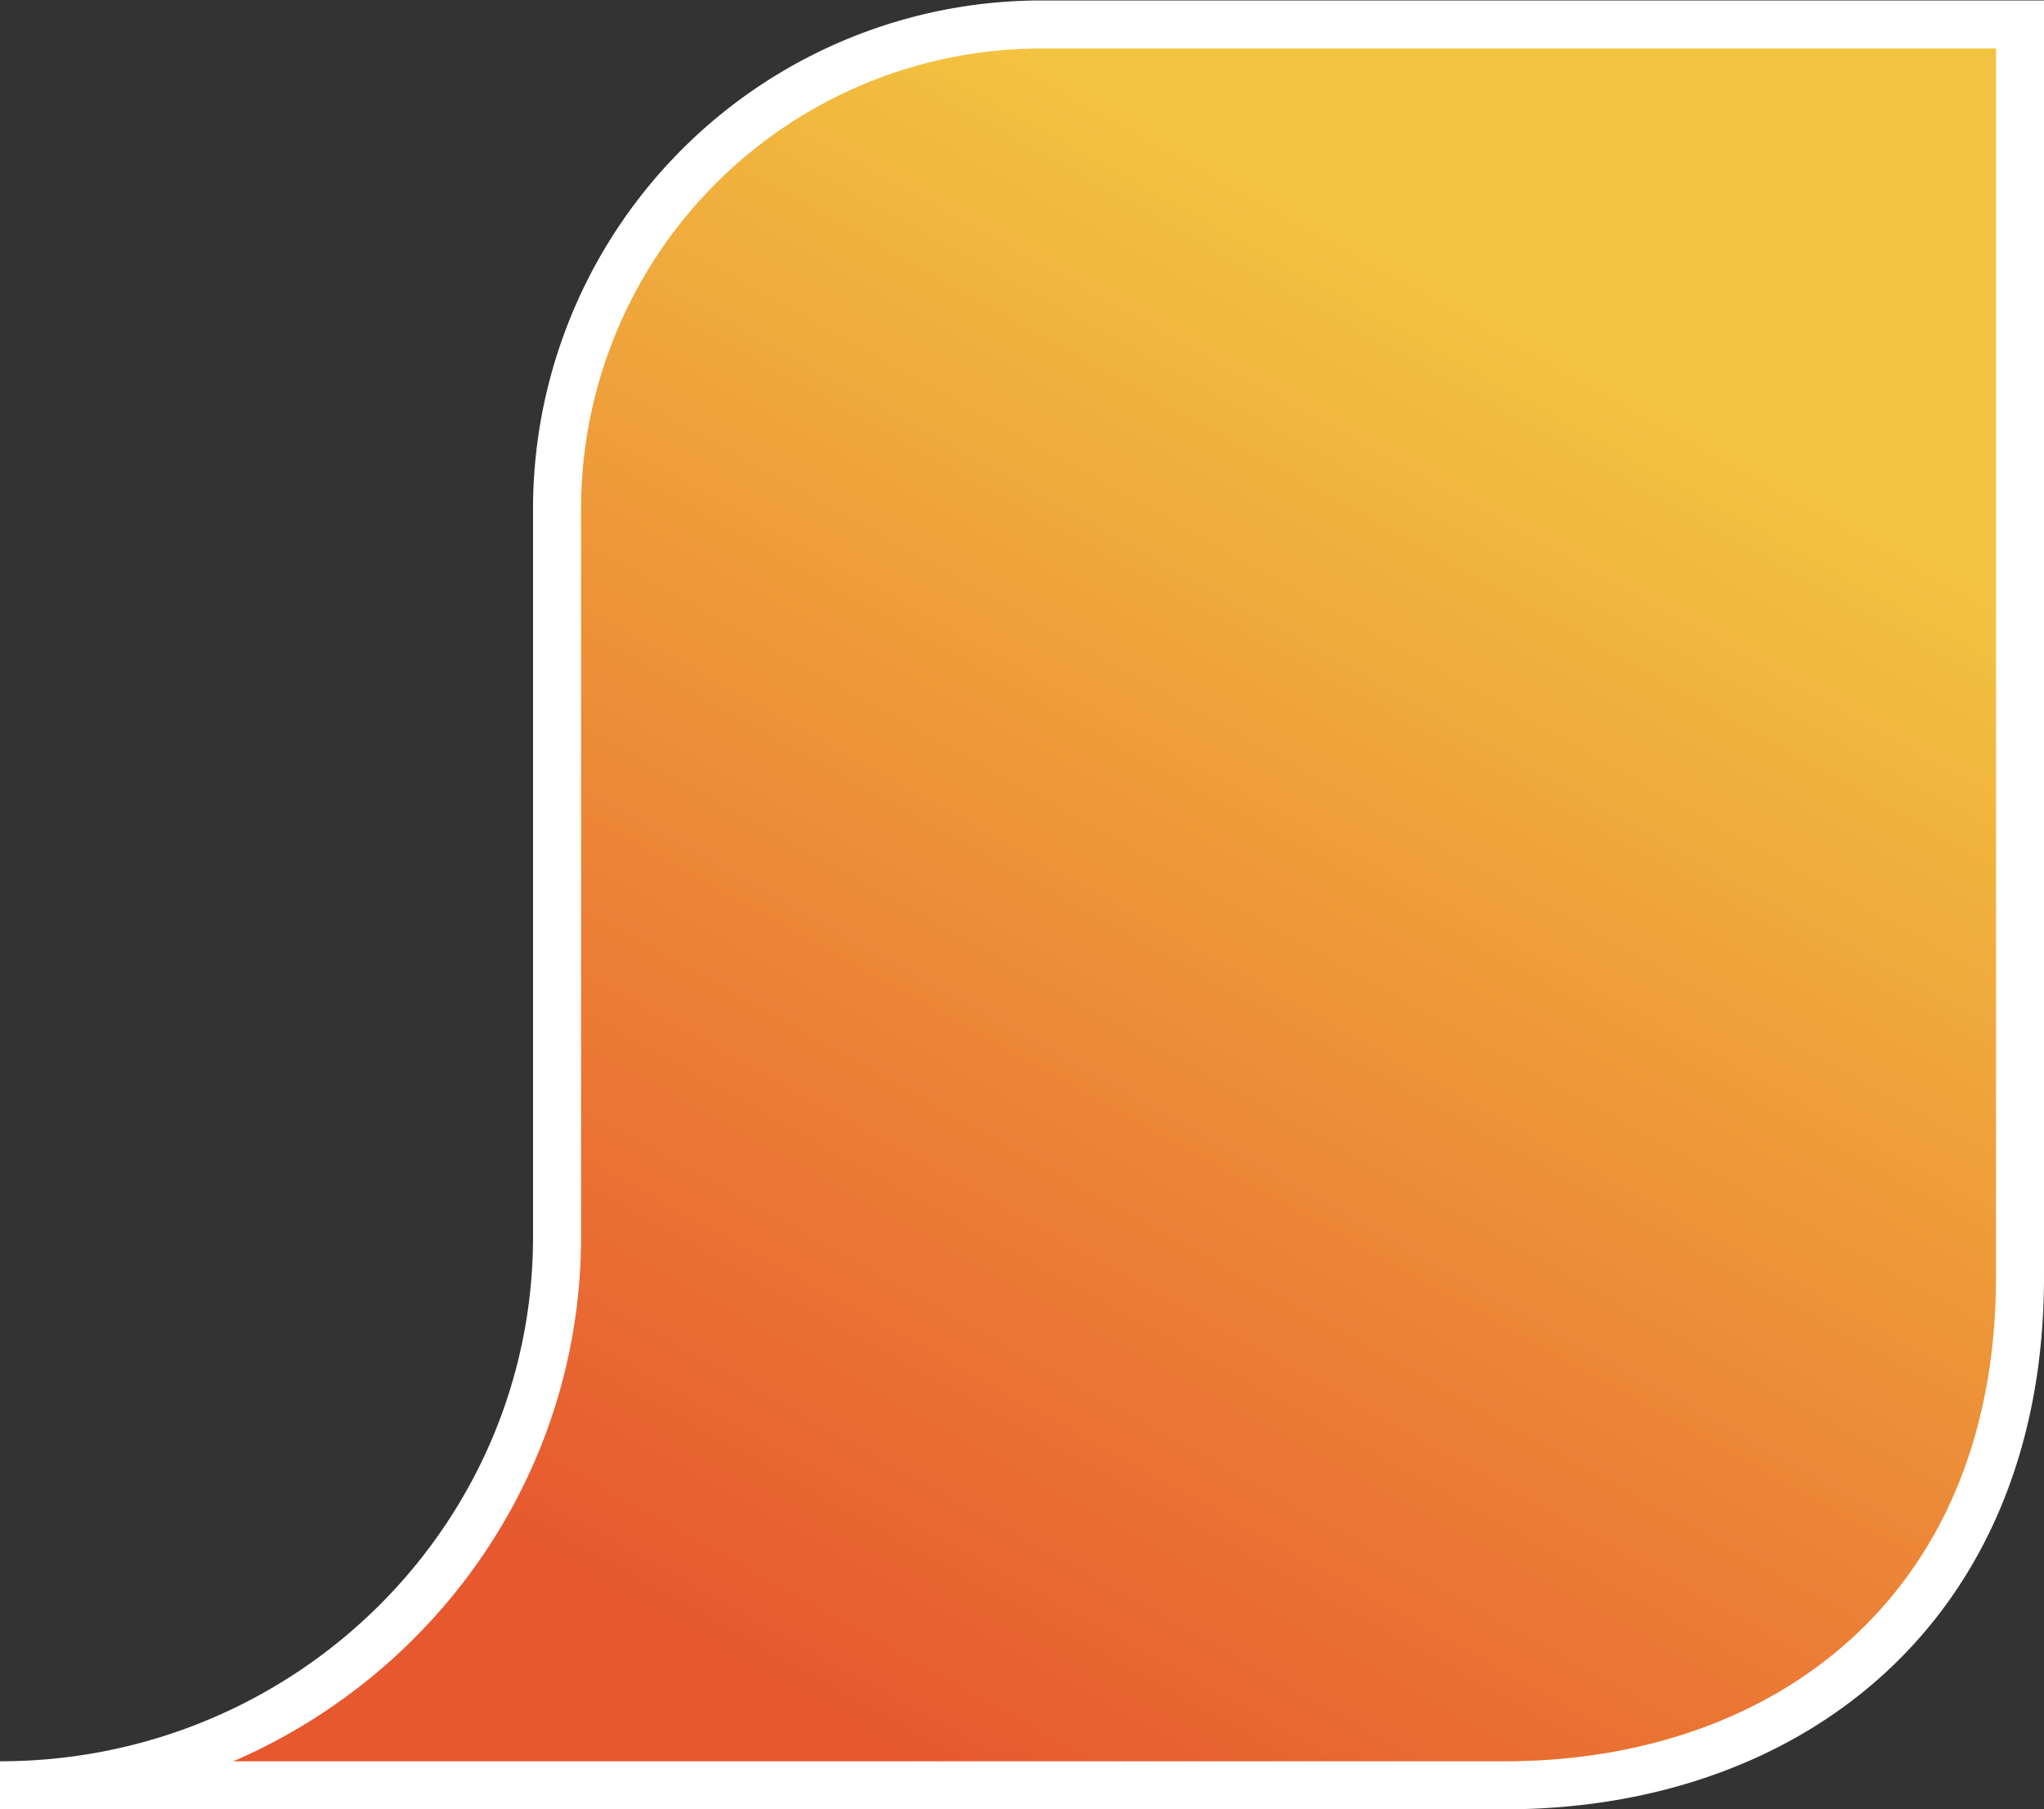 <svg xmlns="http://www.w3.org/2000/svg" xmlns:xlink="http://www.w3.org/1999/xlink" viewBox="0 0 127.69 113"><rect x="0" y="0" width="127.69" height="113" fill="#333333" stroke="none"/><defs><style>.cls-1,.cls-2{stroke:#fff;stroke-miterlimit:10;}.cls-1{stroke-width:3px;fill:url(#Degradado_sin_nombre_22);}.cls-2{fill:none;}</style><linearGradient id="Degradado_sin_nombre_22" x1="36.86" y1="1002.5" x2="115.68" y2="1141.12" gradientTransform="matrix(1, 0, 0, -0.98, 0, 1119.45)" gradientUnits="userSpaceOnUse"><stop offset="0.21" stop-color="#e7582f"/><stop offset="0.83" stop-color="#f2c340"/></linearGradient></defs><title>searchcolor1</title><g id="Capa_2" data-name="Capa 2"><g id="Capa_1-2" data-name="Capa 1"><path class="cls-1" d="M94,111.5H0c19.22,0,34.8-15.34,34.8-34.27V31.53a30.26,30.26,0,0,1,30.49-30h60.9V79.75C126.19,100.42,111.75,111.5,94,111.5Z"/><path class="cls-2" d="M94,111.5H0c19.22,0,34.8-15.34,34.8-34.27V31.53a30.26,30.26,0,0,1,30.49-30h60.9V79.75C126.19,100.42,111.75,111.5,94,111.5Z"/></g></g></svg>